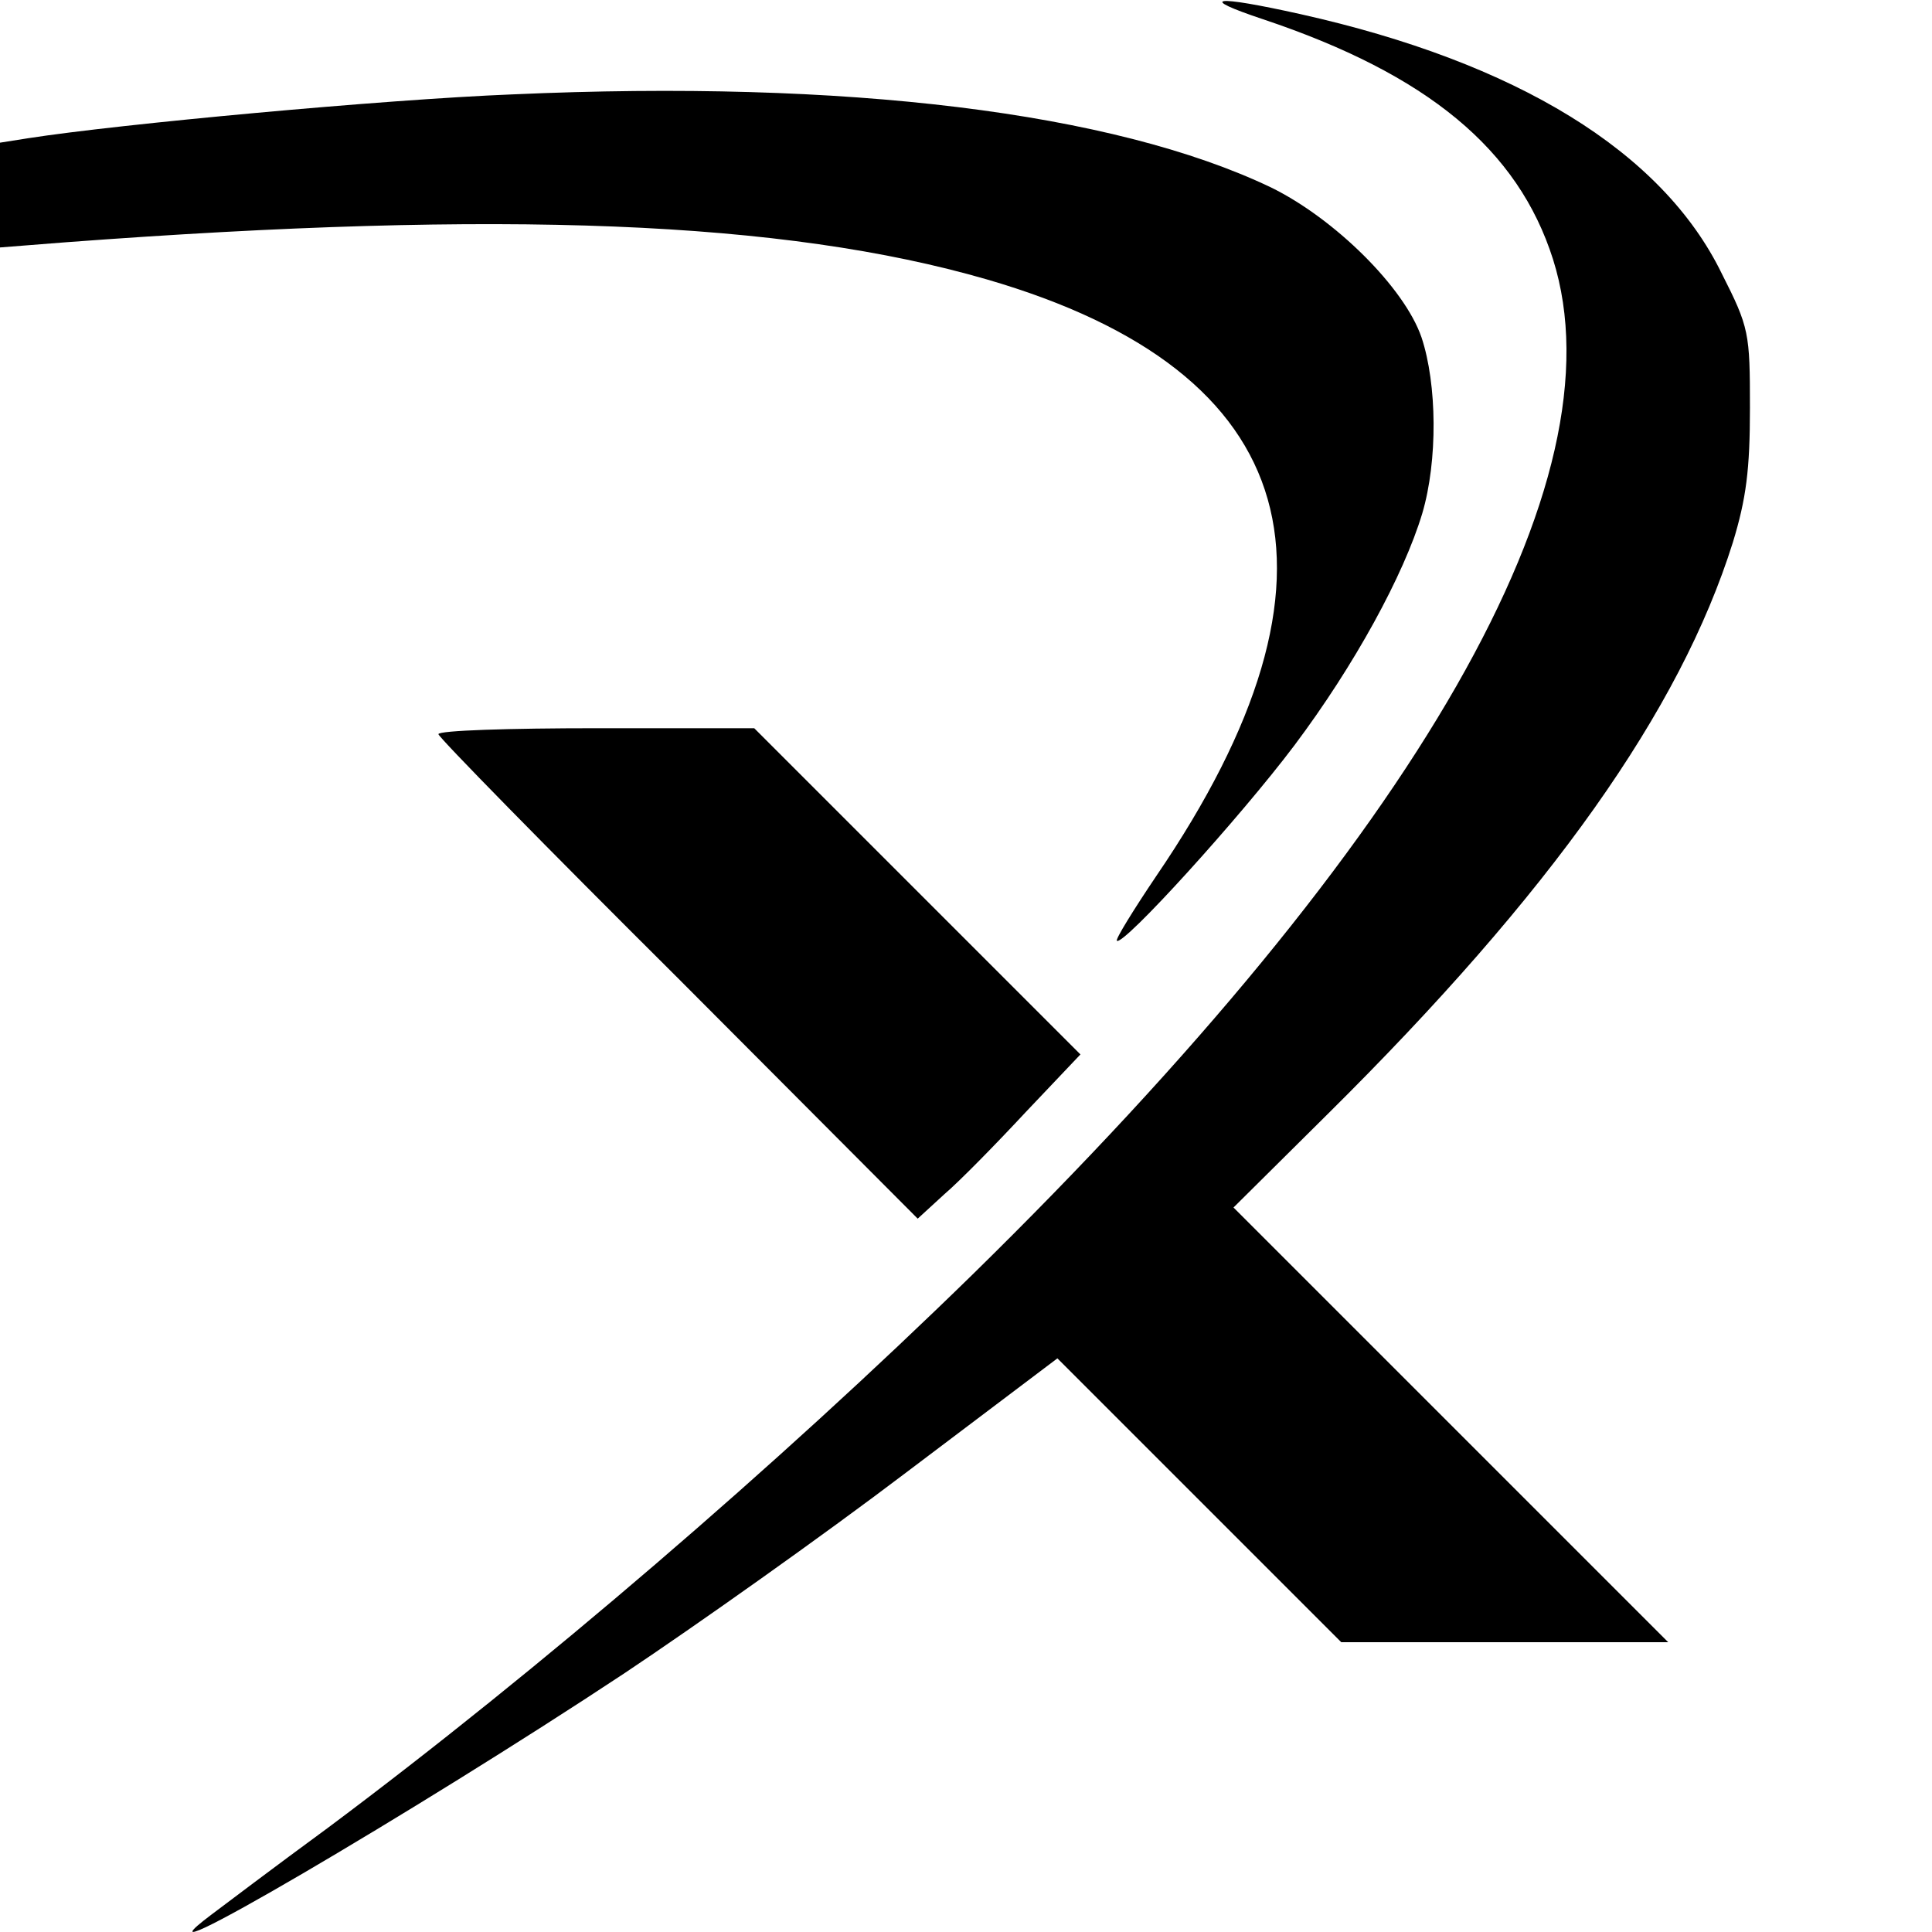 <svg version="1" xmlns="http://www.w3.org/2000/svg" width="346.667" height="346.667" viewBox="0 0 260 260"><path d="M170 2.6c22.1 7.4 34.3 17.5 39 32.3 9.4 29.8-18 77.7-78.1 136.6-26.3 25.7-58.4 53.3-86.8 74.5-7.1 5.2-14.1 10.5-15.7 11.7-13 9.8 27.5-13.9 55.6-32.5 9.6-6.4 26.7-18.5 37.9-27l20.4-15.4 19.1 19.1 19.1 19.1h44l-29.3-29.3-29.2-29.2 12.6-12.5c30.2-29.9 47.5-54.4 54.6-77 1.8-5.9 2.3-9.8 2.3-18.1 0-10.1-.1-10.8-3.8-18.1-8-16.4-27.6-28.4-56.7-34.9-11.7-2.6-14-2.3-5 .7z"/><path d="M69 12.7c-17.5.7-53 4-65.2 5.9l-3.8.6v14.1l8.9-.7c58.8-4.4 96.6-2.9 123.9 5 42.7 12.4 50.5 39.7 22.8 80.3-3.1 4.6-5.5 8.5-5.3 8.7.8.8 16.6-16.6 23.9-26.3 8.1-10.8 14.7-22.9 17.2-31.2 2.1-7.1 2-17.4-.1-23.7-2.3-6.7-11.7-16-20.3-20.2-21.2-10.1-57.1-14.5-102-12.5zM59 98.8c0 .4 14.5 15.2 32.3 32.9l32.2 32.3 3.6-3.3c2-1.7 6.9-6.7 10.9-11l7.4-7.8-21.9-21.9-22-22H80.3c-11.7 0-21.3.3-21.3.8z"/></svg>